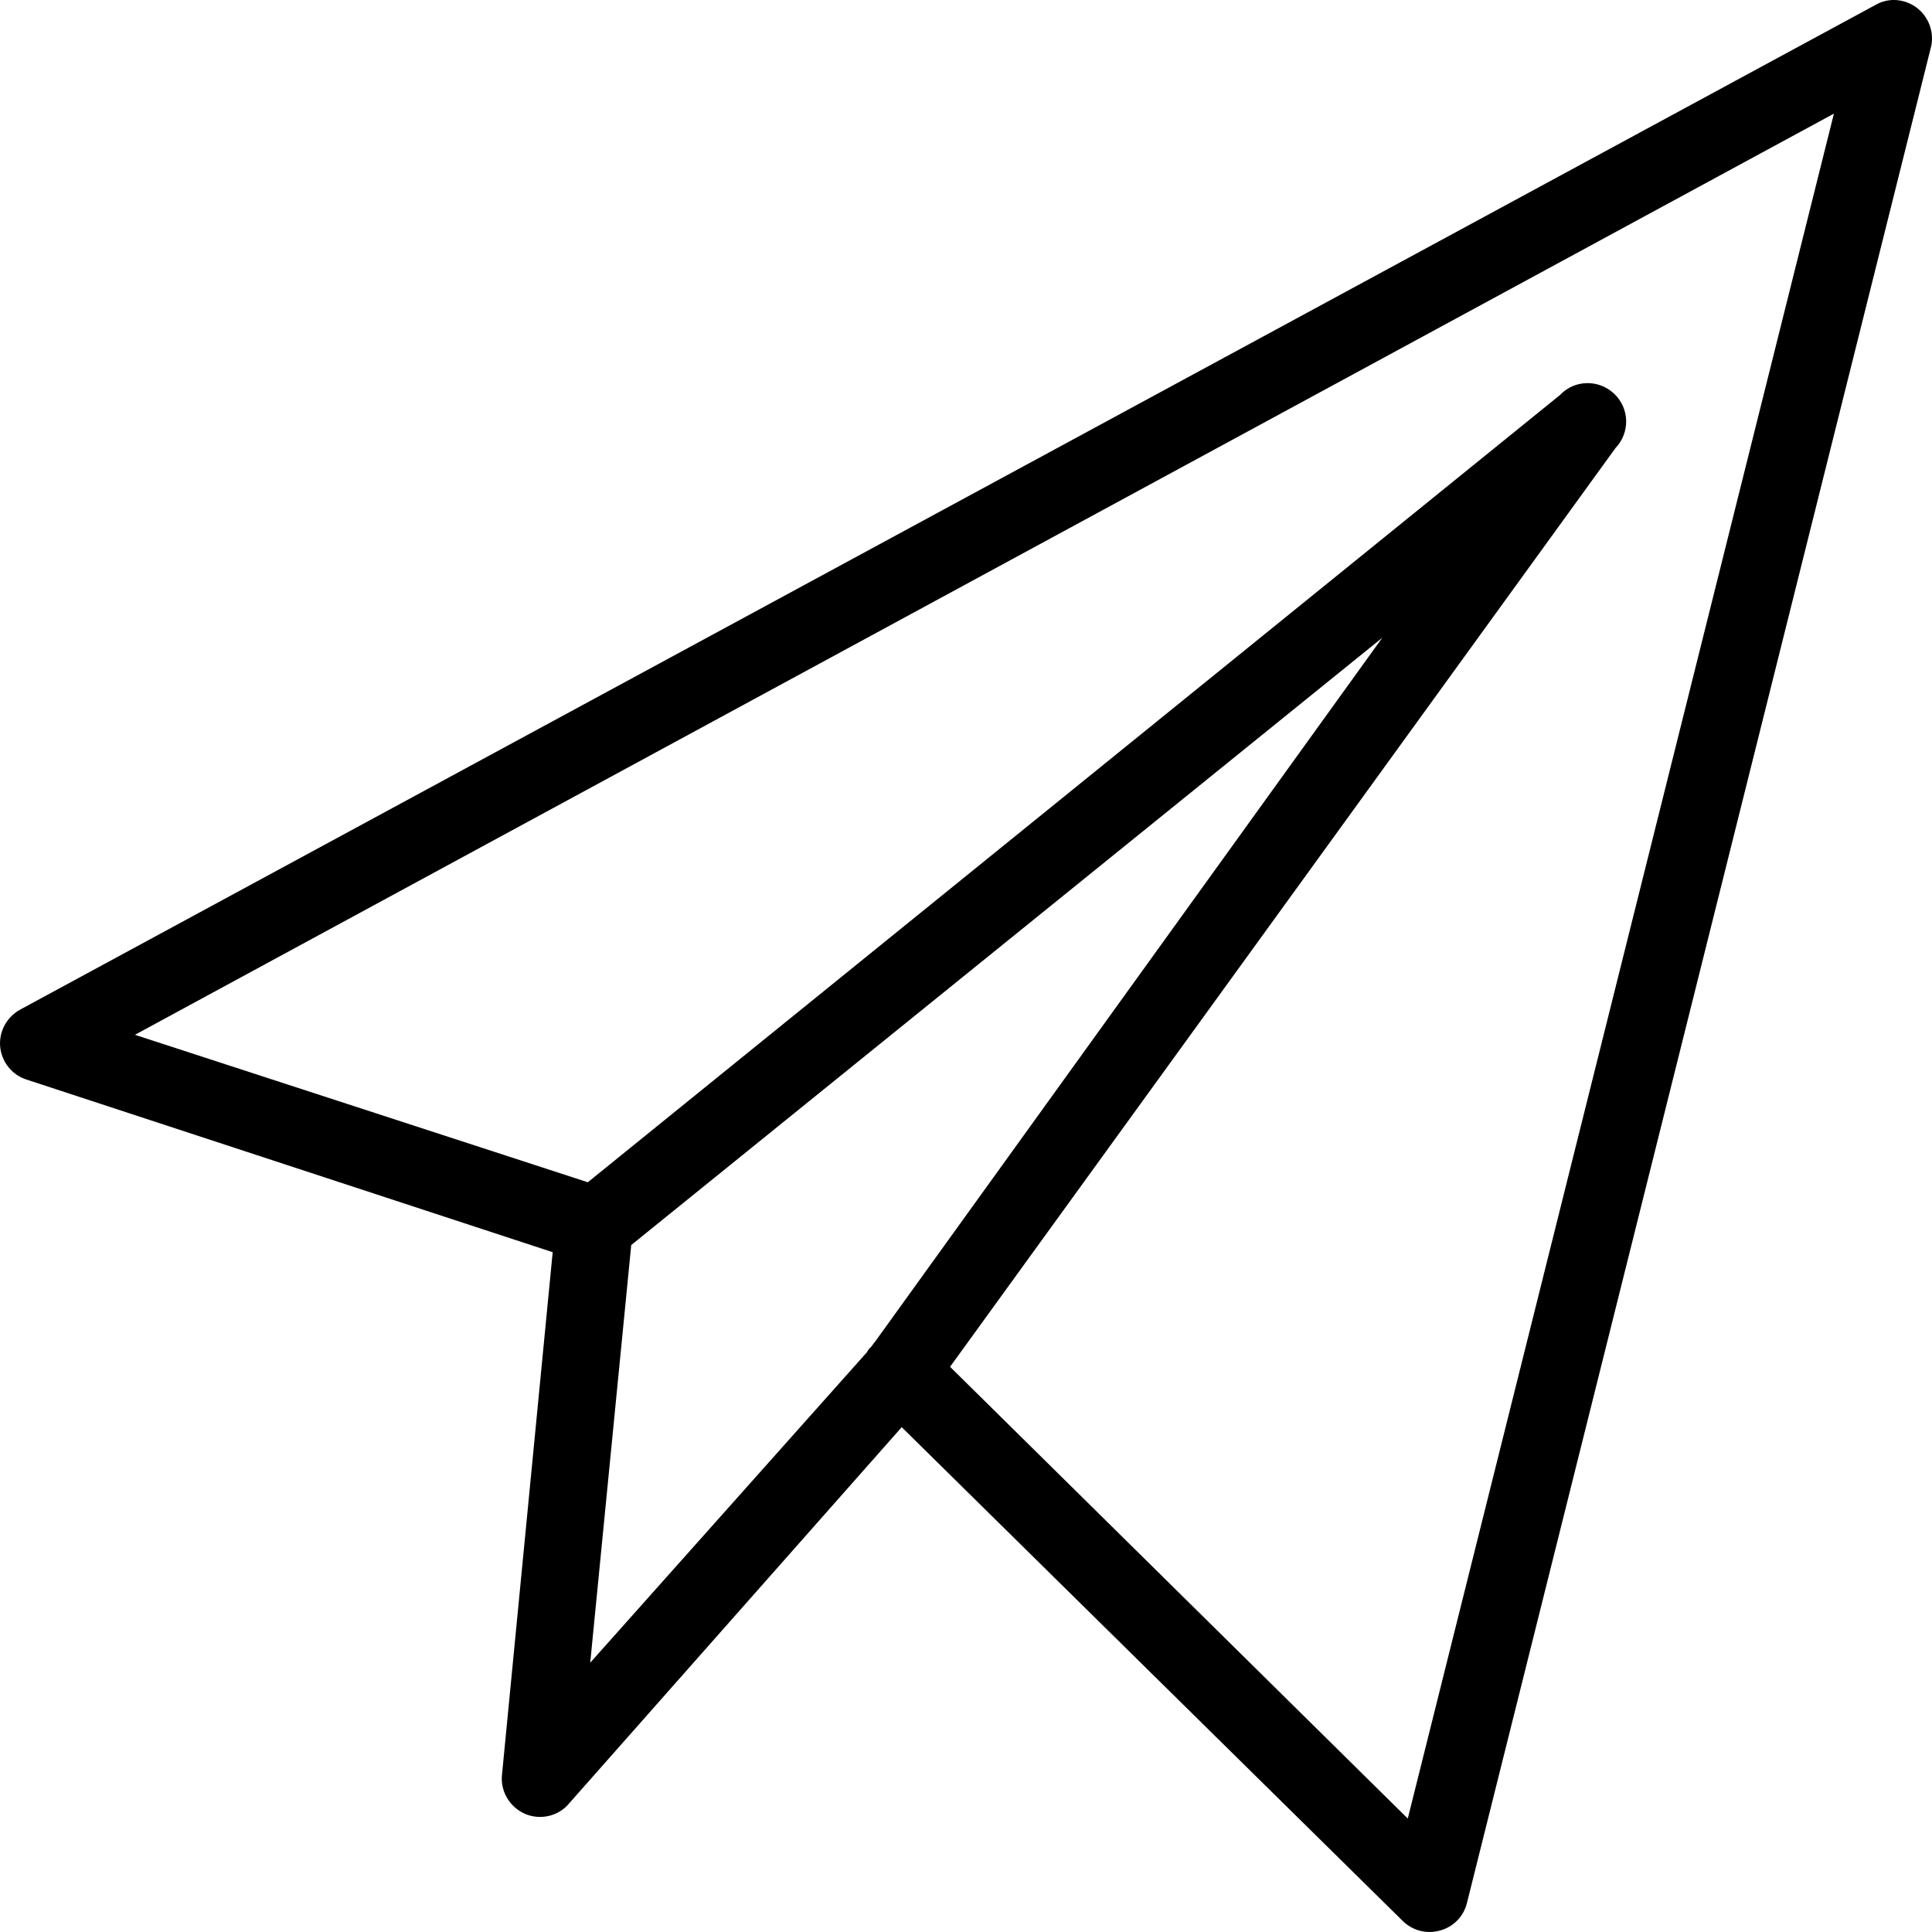 <?xml version="1.0" encoding="UTF-8"?>
<svg width="44px" height="44px" viewBox="0 0 44 44" version="1.1" xmlns="http://www.w3.org/2000/svg" xmlns:xlink="http://www.w3.org/1999/xlink">
    <title>Paper Plane</title>
    <g id="Page-1" stroke="none" stroke-width="1" fill="none" fill-rule="evenodd">
        <g id="Paper-Plane" fill="#000000" fill-rule="nonzero">
            <path d="M43.034,0.005 C42.918,0.019 42.807,0.056 42.704,0.117 L0.463,22.991 C0.156,23.158 -0.025,23.488 0.003,23.832 C0.035,24.18 0.268,24.477 0.597,24.584 L12.587,28.518 L11.435,40.394 C11.384,40.779 11.598,41.151 11.956,41.309 C12.313,41.462 12.732,41.36 12.973,41.058 L20.536,32.503 L31.95,43.752 C32.173,43.97 32.498,44.054 32.8,43.965 C33.102,43.882 33.334,43.645 33.409,43.338 L43.968,1.106 C44.047,0.827 43.977,0.526 43.791,0.307 C43.606,0.089 43.322,-0.027 43.034,0.005 Z M41.766,2.588 L32.061,41.416 L21.637,31.128 L36.791,10.205 C37.125,9.856 37.116,9.304 36.763,8.969 C36.414,8.635 35.857,8.644 35.527,8.997 L13.387,26.925 L3.073,23.567 L41.766,2.588 Z M31.481,14.524 L19.932,30.552 C19.9,30.589 19.872,30.626 19.848,30.664 L19.793,30.719 C19.774,30.747 19.756,30.77 19.742,30.798 L13.442,37.867 L14.376,28.355 L31.481,14.524 Z" id="Shape"></path>
        </g>
    </g>
</svg>